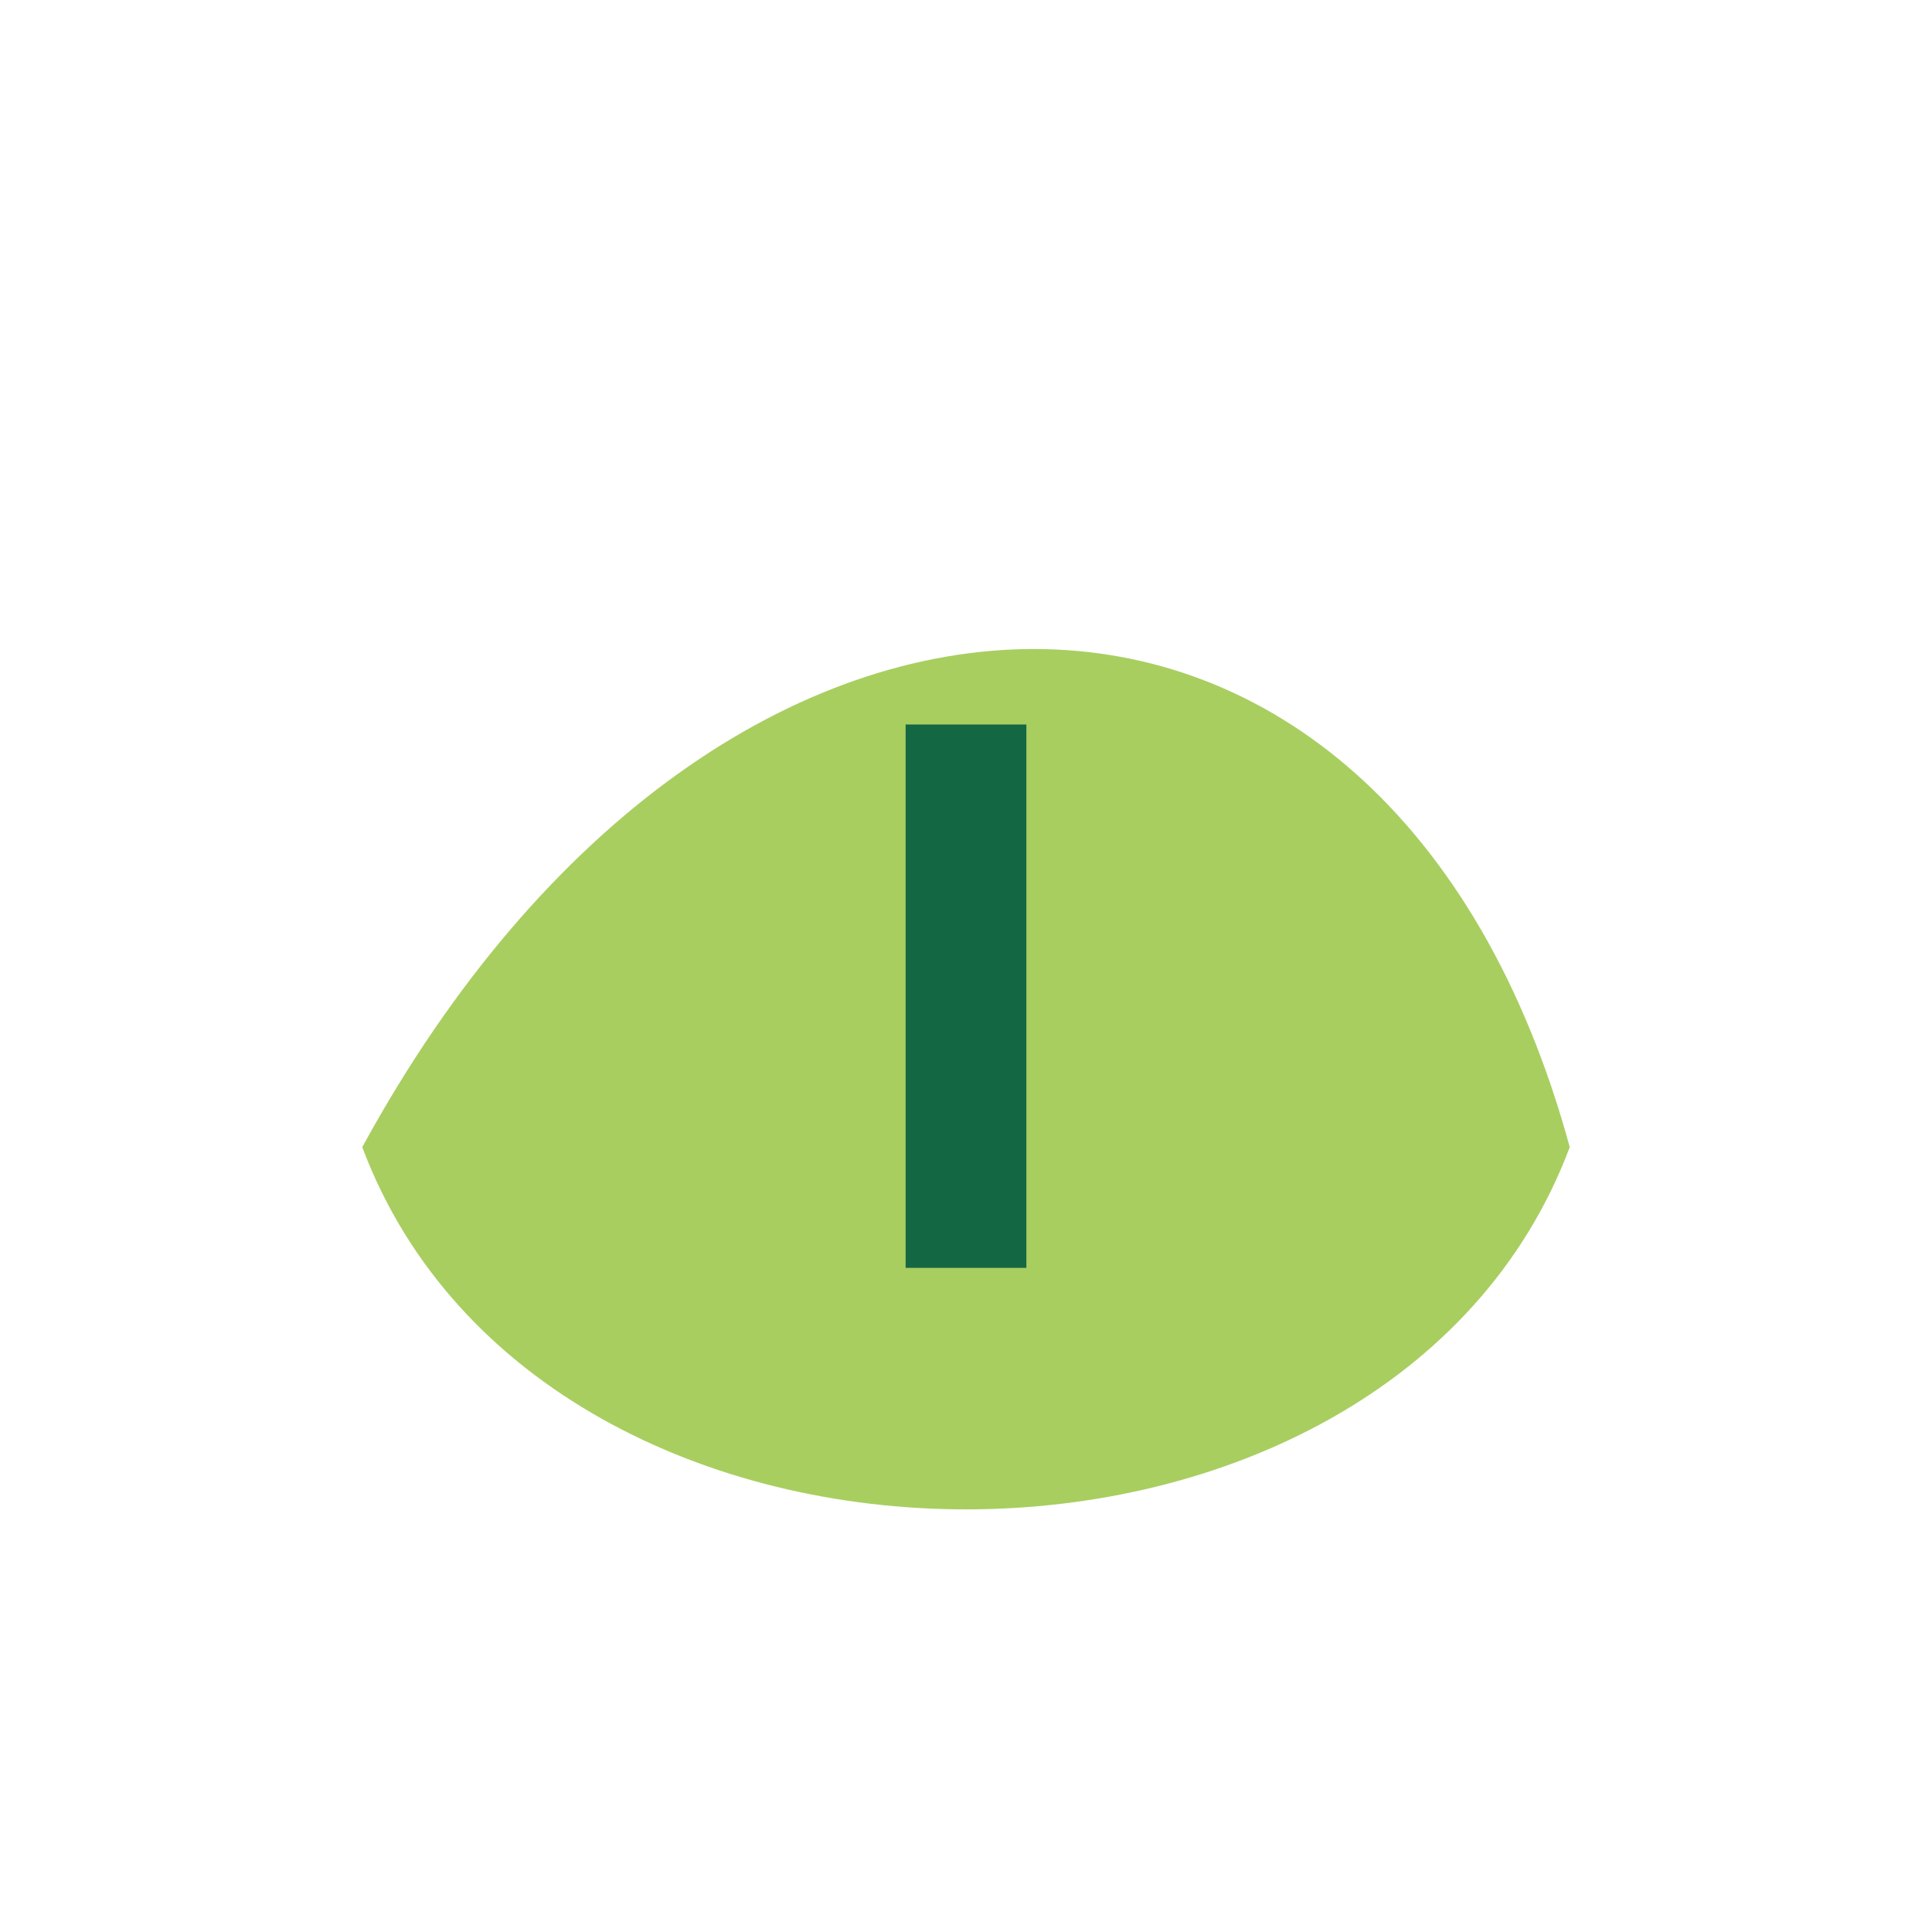 <?xml version="1.0" encoding="UTF-8"?>
<svg xmlns="http://www.w3.org/2000/svg" width="32" height="32" viewBox="0 0 32 32"><path d="M6 19c6-11 17-11 20 0-3 8-17 8-20 0z" fill="#A8CE60"/><path d="M16 21v-9" stroke="#136743" stroke-width="2"/></svg>